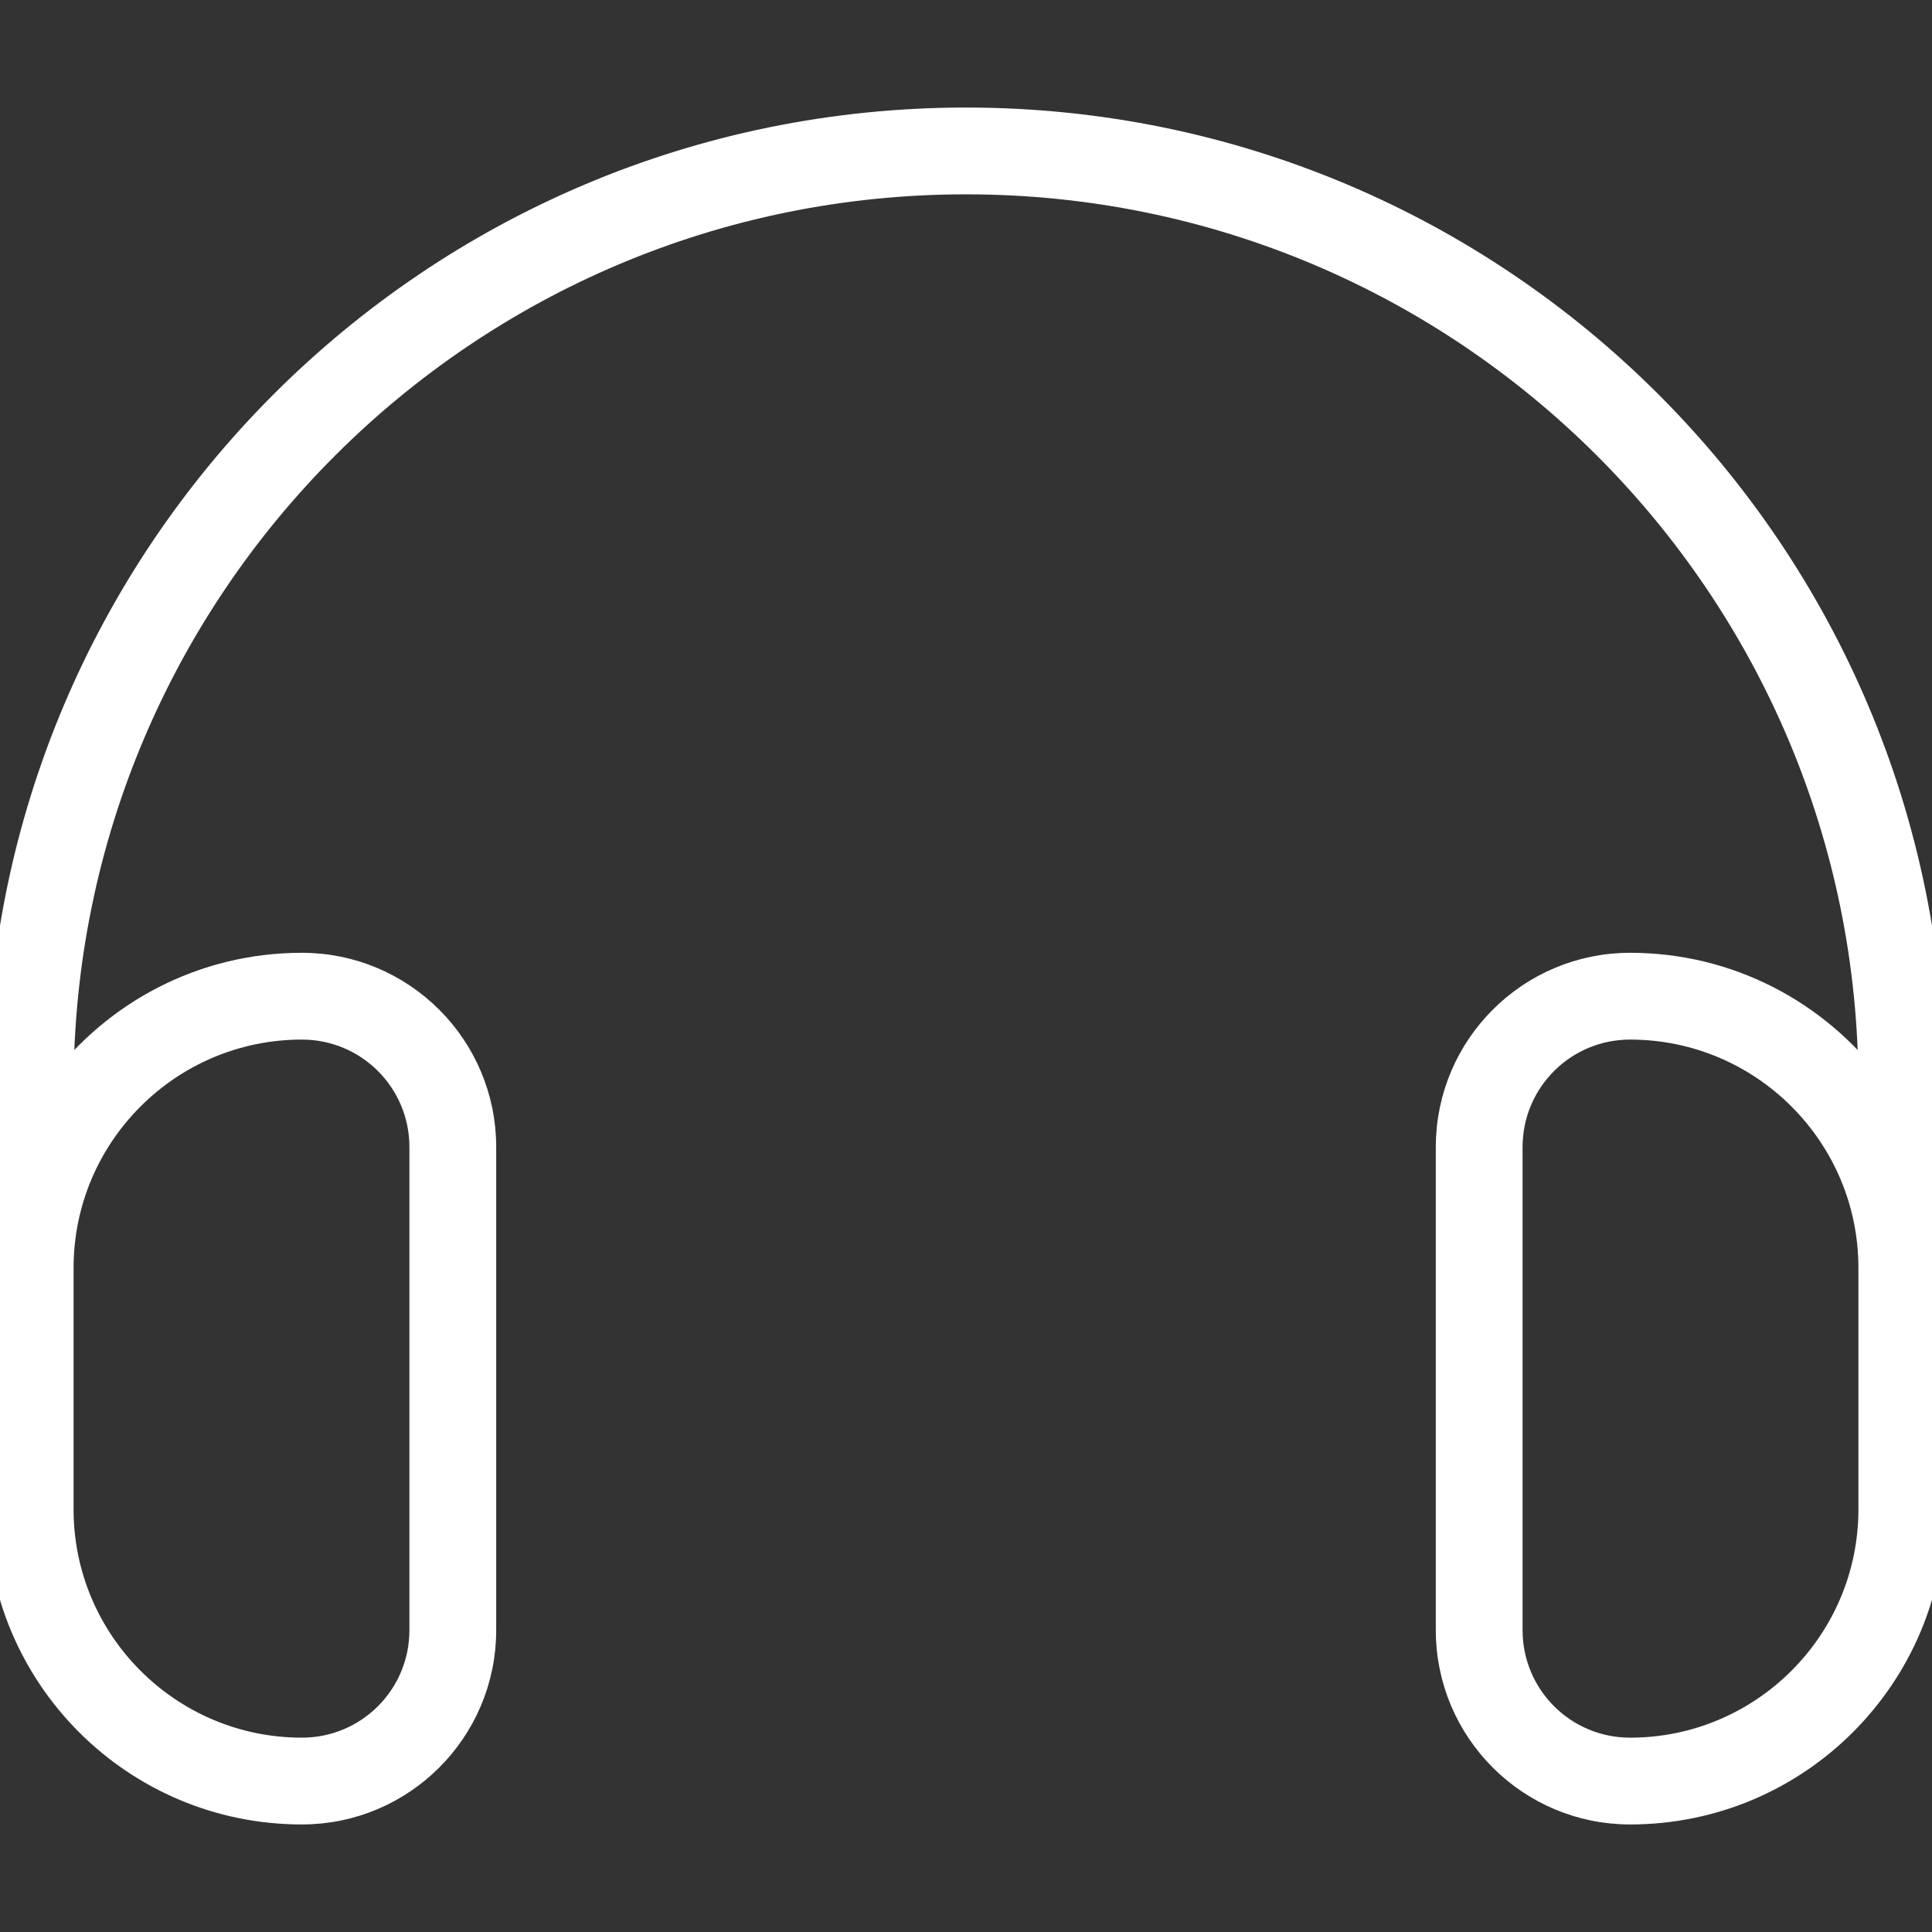 <?xml version="1.0" encoding="utf-8"?>
<!-- Generator: Adobe Illustrator 25.1.0, SVG Export Plug-In . SVG Version: 6.00 Build 0)  -->
<svg version="1.1" id="Layer_1" xmlns="http://www.w3.org/2000/svg" xmlns:xlink="http://www.w3.org/1999/xlink" x="0px" y="0px"
	 viewBox="0 0 512 512" style="enable-background:new 0 0 512 512;" xml:space="preserve">
<rect x="0" y="0" width="512" height="512" fill="#333333" stroke="none"/>
<style type="text/css">
	.st0{fill:#FFFFFF;stroke:#FFFFFF;stroke-width:7;stroke-miterlimit:10;}
</style>
<path class="st0" d="M16,288C16,155.4,123.5,48,256,48s240,107.4,240,240c-14.6-19.4-37.8-32-64-32c-26.5,0-48,21.5-48,48v128
	c0,26.5,21.5,48,48,48c44.2,0,80-35.8,80-80v-32v-32v-48c0-141.4-114.6-256-256-256S0,146.6,0,288v48v32v32c0,44.2,35.8,80,80,80
	c26.5,0,48-21.5,48-48V304c0-26.5-21.5-48-48-48C53.8,256,30.6,268.6,16,288z M16,336c0-35.3,28.7-64,64-64c17.7,0,32,14.3,32,32
	v128c0,17.7-14.3,32-32,32c-35.3,0-64-28.7-64-64v-32V336z M496,336v32v32c0,35.3-28.7,64-64,64c-17.7,0-32-14.3-32-32V304
	c0-17.7,14.3-32,32-32C467.3,272,496,300.7,496,336z"/>
</svg>

